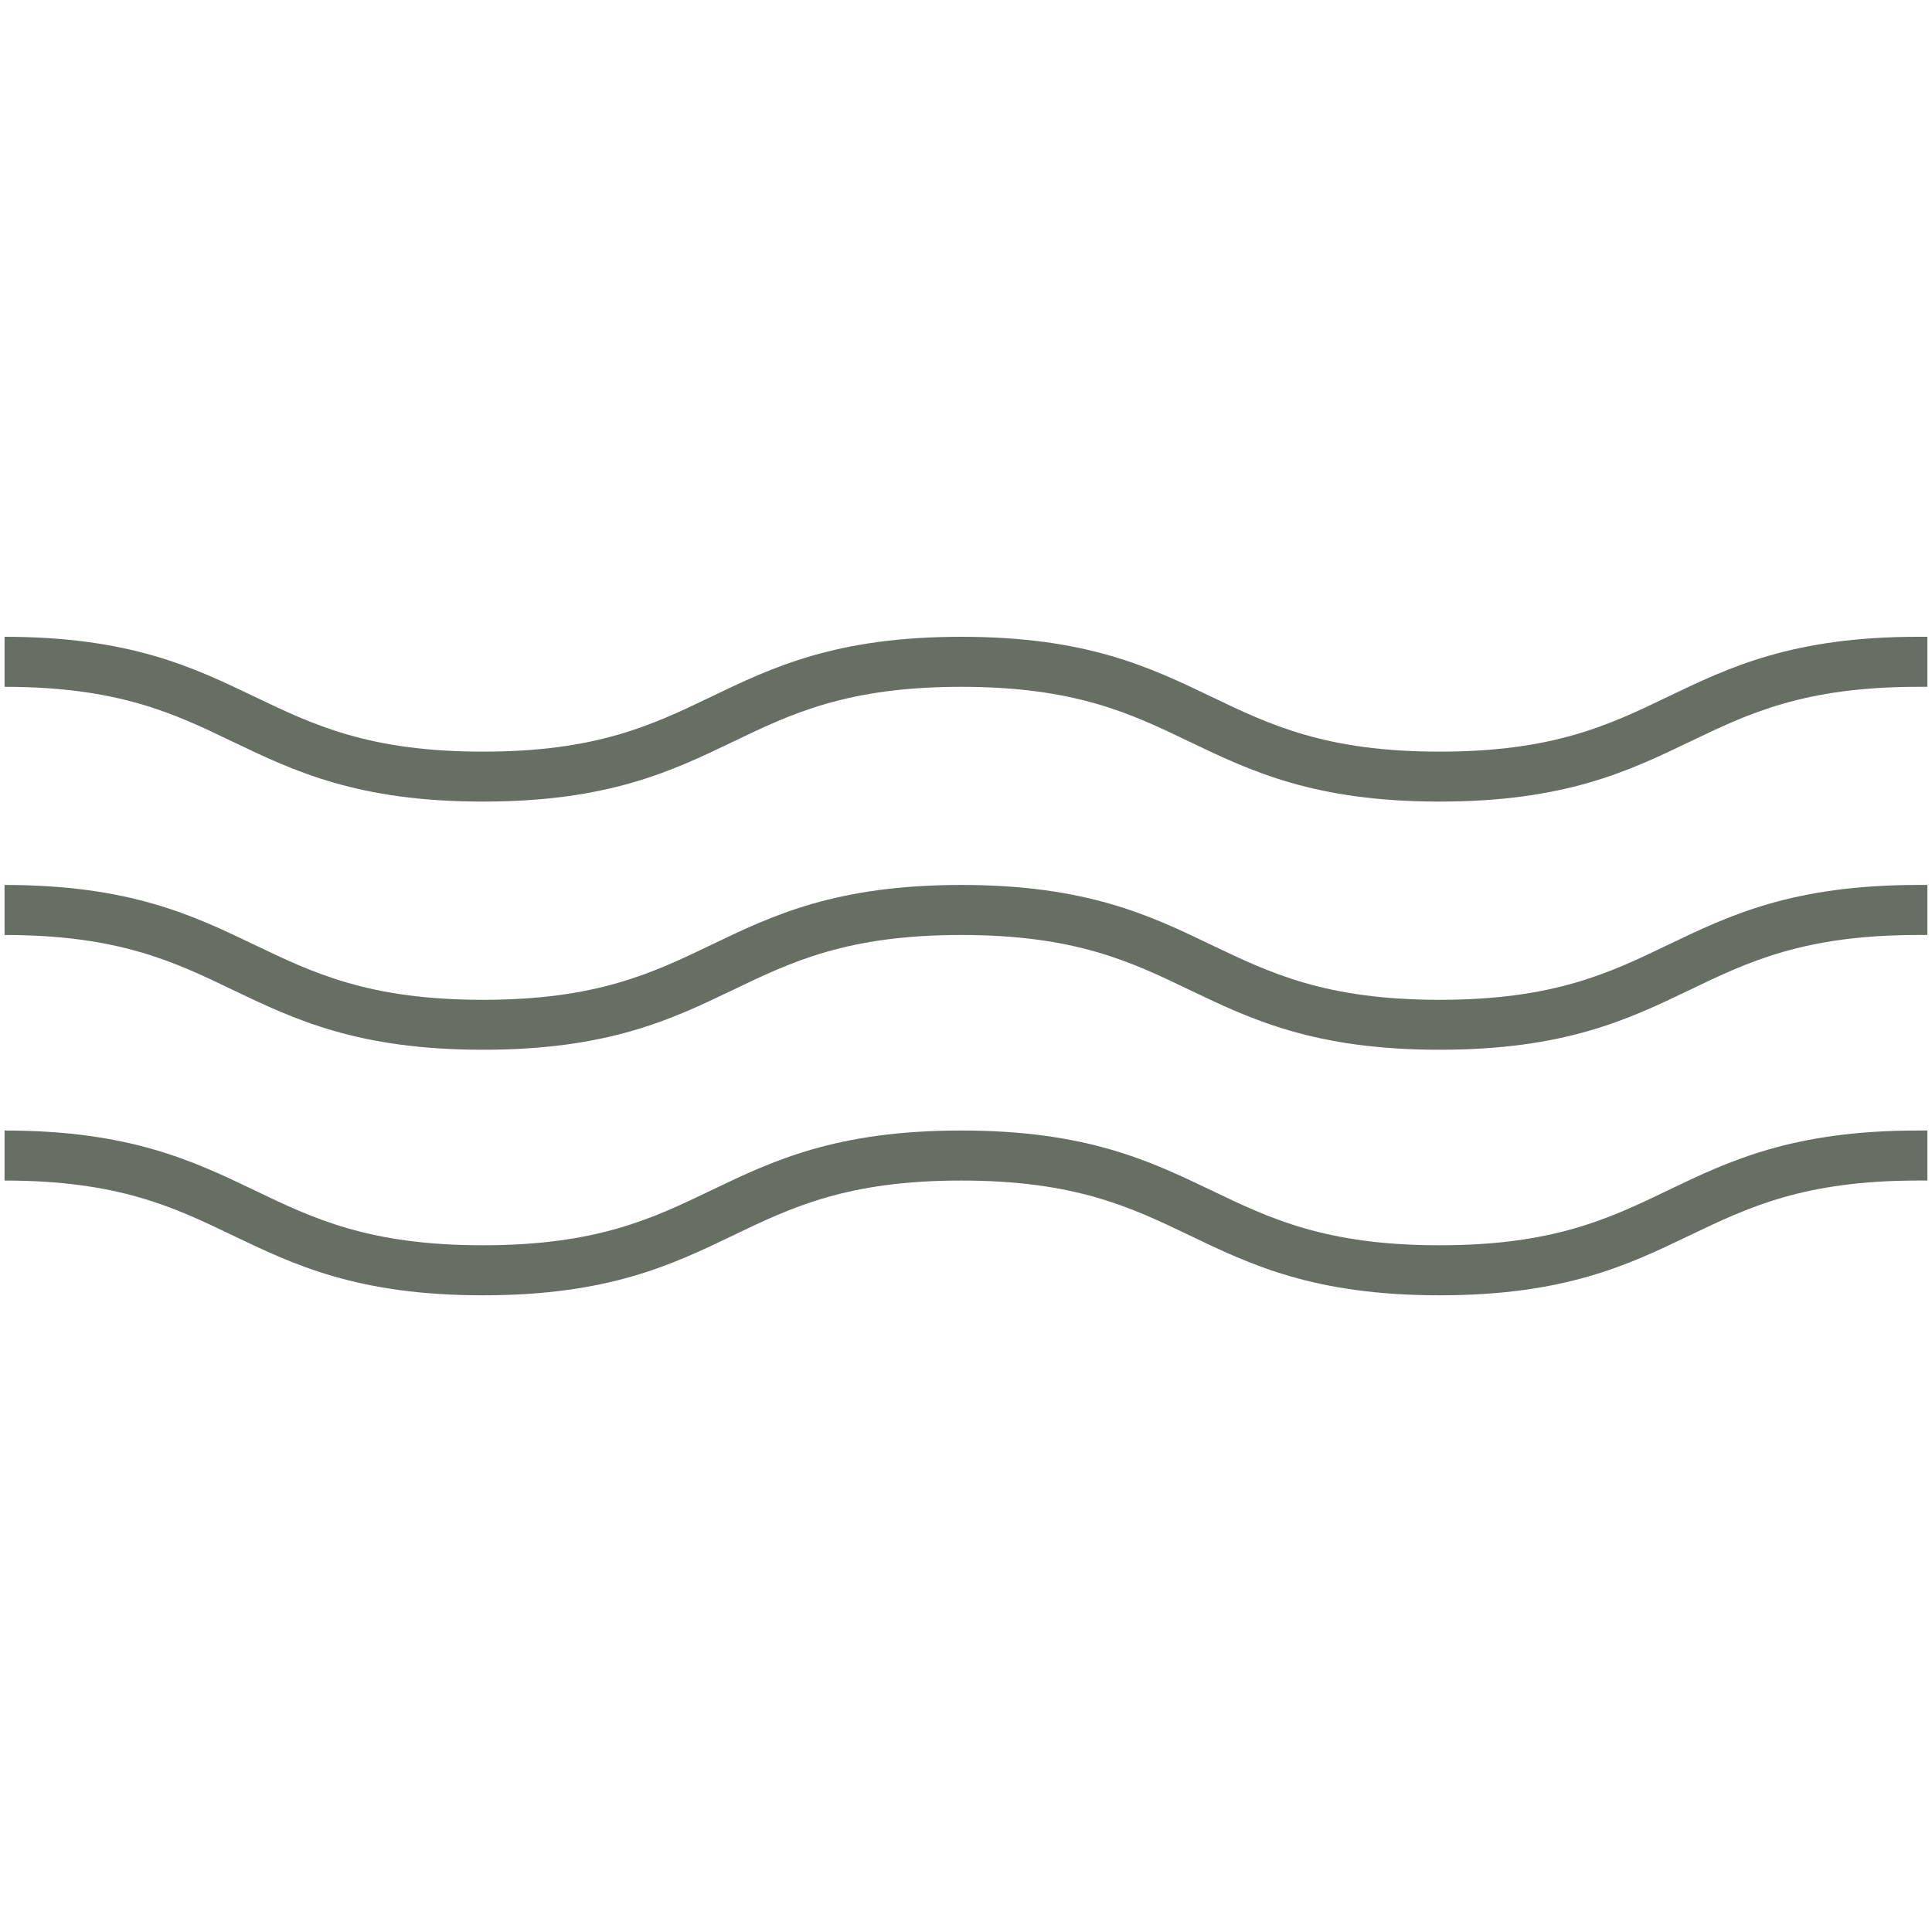 <?xml version="1.0" encoding="UTF-8"?><svg id="Ebene_1" xmlns="http://www.w3.org/2000/svg" viewBox="0 0 200 200"><defs><style>.cls-1{fill:#676f64;}</style></defs><path class="cls-1" d="M199.52,65.92v5.18c-.32,0-.64,0-.97,0-11.79,0-17.55,2.76-23.64,5.69-6.35,3.05-12.91,6.19-25.88,6.19s-19.53-3.15-25.88-6.19c-6.09-2.93-11.85-5.69-23.64-5.69s-17.55,2.76-23.64,5.69c-6.35,3.05-12.91,6.19-25.88,6.19s-19.53-3.15-25.88-6.19c-6.09-2.93-11.85-5.69-23.64-5.69v-5.18c12.97,0,19.53,3.15,25.88,6.2,6.09,2.92,11.85,5.69,23.64,5.69s17.54-2.76,23.64-5.69c6.35-3.05,12.91-6.2,25.88-6.2s19.53,3.15,25.88,6.2c6.09,2.92,11.85,5.69,23.64,5.69s17.55-2.76,23.64-5.69c6.35-3.05,12.91-6.2,25.88-6.2.33,0,.65,0,.97,0h0Z"/><path class="cls-1" d="M199.52,91.61v5.18c-.32,0-.64,0-.97,0-11.79,0-17.55,2.76-23.64,5.69-6.35,3.05-12.91,6.19-25.88,6.19s-19.53-3.15-25.88-6.19c-6.09-2.93-11.85-5.69-23.64-5.69s-17.55,2.76-23.64,5.69c-6.35,3.05-12.91,6.19-25.88,6.19s-19.53-3.15-25.88-6.19c-6.09-2.93-11.85-5.69-23.64-5.69v-5.18c12.97,0,19.53,3.15,25.88,6.2,6.09,2.92,11.85,5.69,23.64,5.69s17.54-2.76,23.64-5.69c6.35-3.05,12.91-6.2,25.88-6.2s19.53,3.15,25.88,6.2c6.09,2.92,11.85,5.69,23.64,5.69s17.55-2.76,23.64-5.69c6.35-3.05,12.91-6.2,25.88-6.2.33,0,.65,0,.97,0h0Z"/><path class="cls-1" d="M199.52,117.03v5.18c-.32,0-.64,0-.97,0-11.79,0-17.55,2.76-23.64,5.68-6.35,3.05-12.91,6.2-25.88,6.2s-19.53-3.15-25.88-6.2c-6.09-2.92-11.85-5.68-23.64-5.68s-17.55,2.76-23.64,5.69c-6.35,3.05-12.91,6.19-25.88,6.19s-19.53-3.15-25.88-6.19c-6.09-2.93-11.85-5.69-23.64-5.69v-5.18c12.97,0,19.53,3.15,25.88,6.19,6.09,2.93,11.85,5.69,23.64,5.69s17.54-2.76,23.64-5.69c6.35-3.05,12.91-6.19,25.88-6.19s19.53,3.15,25.88,6.19c6.09,2.93,11.85,5.69,23.64,5.69s17.55-2.76,23.64-5.69c6.35-3.05,12.91-6.19,25.88-6.19.33,0,.65,0,.97,0h0Z"/></svg>